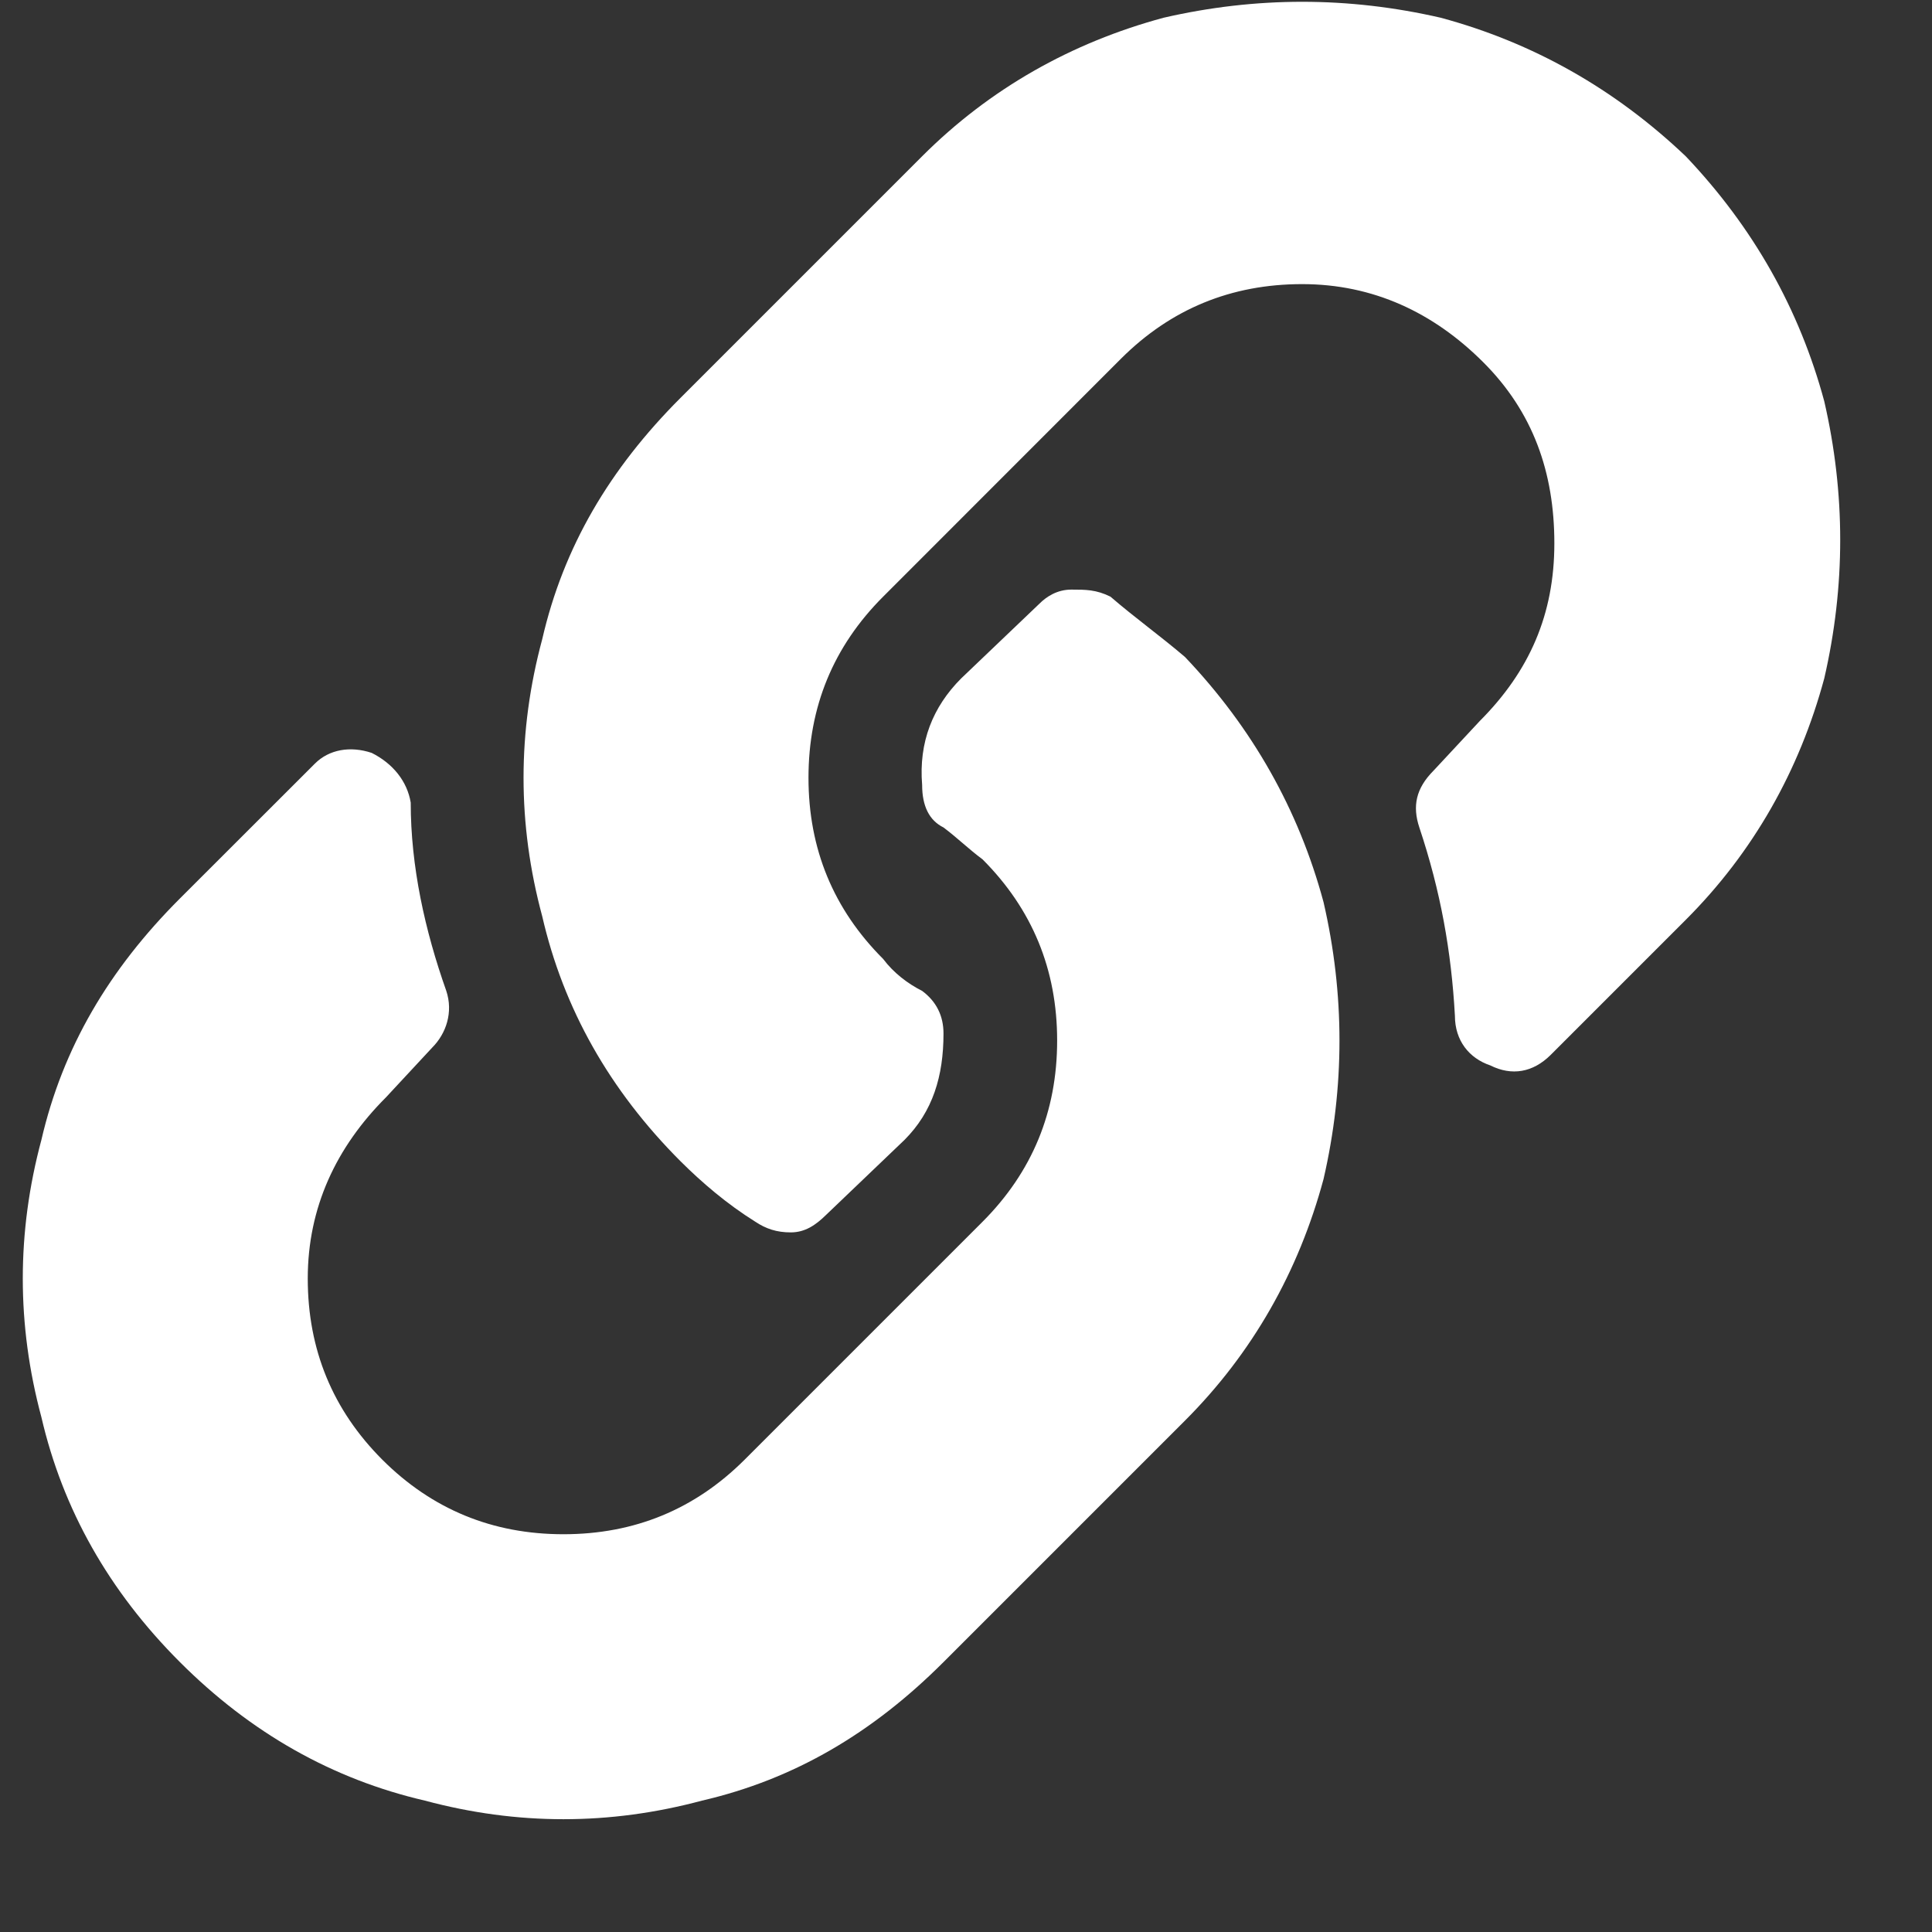 <svg width="17" height="17" viewBox="0 0 17 17" fill="none" xmlns="http://www.w3.org/2000/svg">
<rect x="0" y="0" width="17" height="17" fill="#333333" stroke="none"/>
<path d="M10.427 5.781C10.208 5.594 9.989 5.438 9.771 5.25C9.646 5.188 9.552 5.188 9.427 5.188C9.302 5.188 9.208 5.25 9.146 5.312L8.458 5.969C8.208 6.219 8.083 6.531 8.114 6.906C8.114 7.094 8.177 7.219 8.302 7.281C8.427 7.375 8.521 7.469 8.646 7.562C9.083 8 9.302 8.531 9.302 9.156C9.302 9.781 9.083 10.312 8.646 10.75L6.552 12.844C6.114 13.281 5.583 13.5 4.958 13.5C4.333 13.5 3.802 13.281 3.364 12.844C2.927 12.406 2.708 11.875 2.708 11.25C2.708 10.625 2.958 10.094 3.396 9.656L3.802 9.219C3.927 9.094 3.989 8.906 3.927 8.719C3.739 8.188 3.614 7.625 3.614 7.062C3.583 6.875 3.458 6.719 3.271 6.625C3.083 6.562 2.896 6.594 2.771 6.719L1.583 7.906C0.958 8.531 0.552 9.219 0.364 10.031C0.146 10.844 0.146 11.656 0.364 12.469C0.552 13.281 0.958 14 1.583 14.625C2.208 15.25 2.927 15.656 3.739 15.844C4.552 16.062 5.364 16.062 6.177 15.844C6.989 15.656 7.677 15.25 8.302 14.625L10.427 12.5C11.021 11.906 11.427 11.188 11.646 10.375C11.833 9.562 11.833 8.75 11.646 7.938C11.427 7.125 11.021 6.406 10.427 5.781ZM14.833 1.375C15.427 2 15.833 2.719 16.052 3.531C16.239 4.344 16.239 5.156 16.052 5.969C15.833 6.781 15.427 7.5 14.833 8.094L13.646 9.281C13.489 9.438 13.302 9.469 13.114 9.375C12.927 9.312 12.802 9.156 12.802 8.938C12.771 8.375 12.677 7.844 12.489 7.281C12.427 7.094 12.458 6.938 12.614 6.781L13.021 6.344C13.458 5.906 13.677 5.406 13.677 4.781C13.677 4.156 13.489 3.625 13.052 3.188C12.614 2.75 12.083 2.5 11.458 2.5C10.833 2.5 10.302 2.719 9.864 3.156L7.771 5.25C7.333 5.688 7.114 6.219 7.114 6.844C7.114 7.469 7.333 8 7.771 8.438C7.864 8.562 7.989 8.656 8.114 8.719C8.239 8.812 8.302 8.938 8.302 9.094C8.302 9.469 8.208 9.781 7.958 10.031L7.271 10.688C7.177 10.781 7.083 10.844 6.958 10.844C6.833 10.844 6.739 10.812 6.646 10.75C6.396 10.594 6.177 10.406 5.989 10.219C5.364 9.594 4.958 8.875 4.771 8.062C4.552 7.25 4.552 6.438 4.771 5.625C4.958 4.812 5.364 4.125 5.989 3.5L8.114 1.375C8.708 0.781 9.427 0.375 10.239 0.156C11.052 -0.031 11.864 -0.031 12.677 0.156C13.489 0.375 14.208 0.781 14.833 1.375Z" fill="white"/>
</svg>
